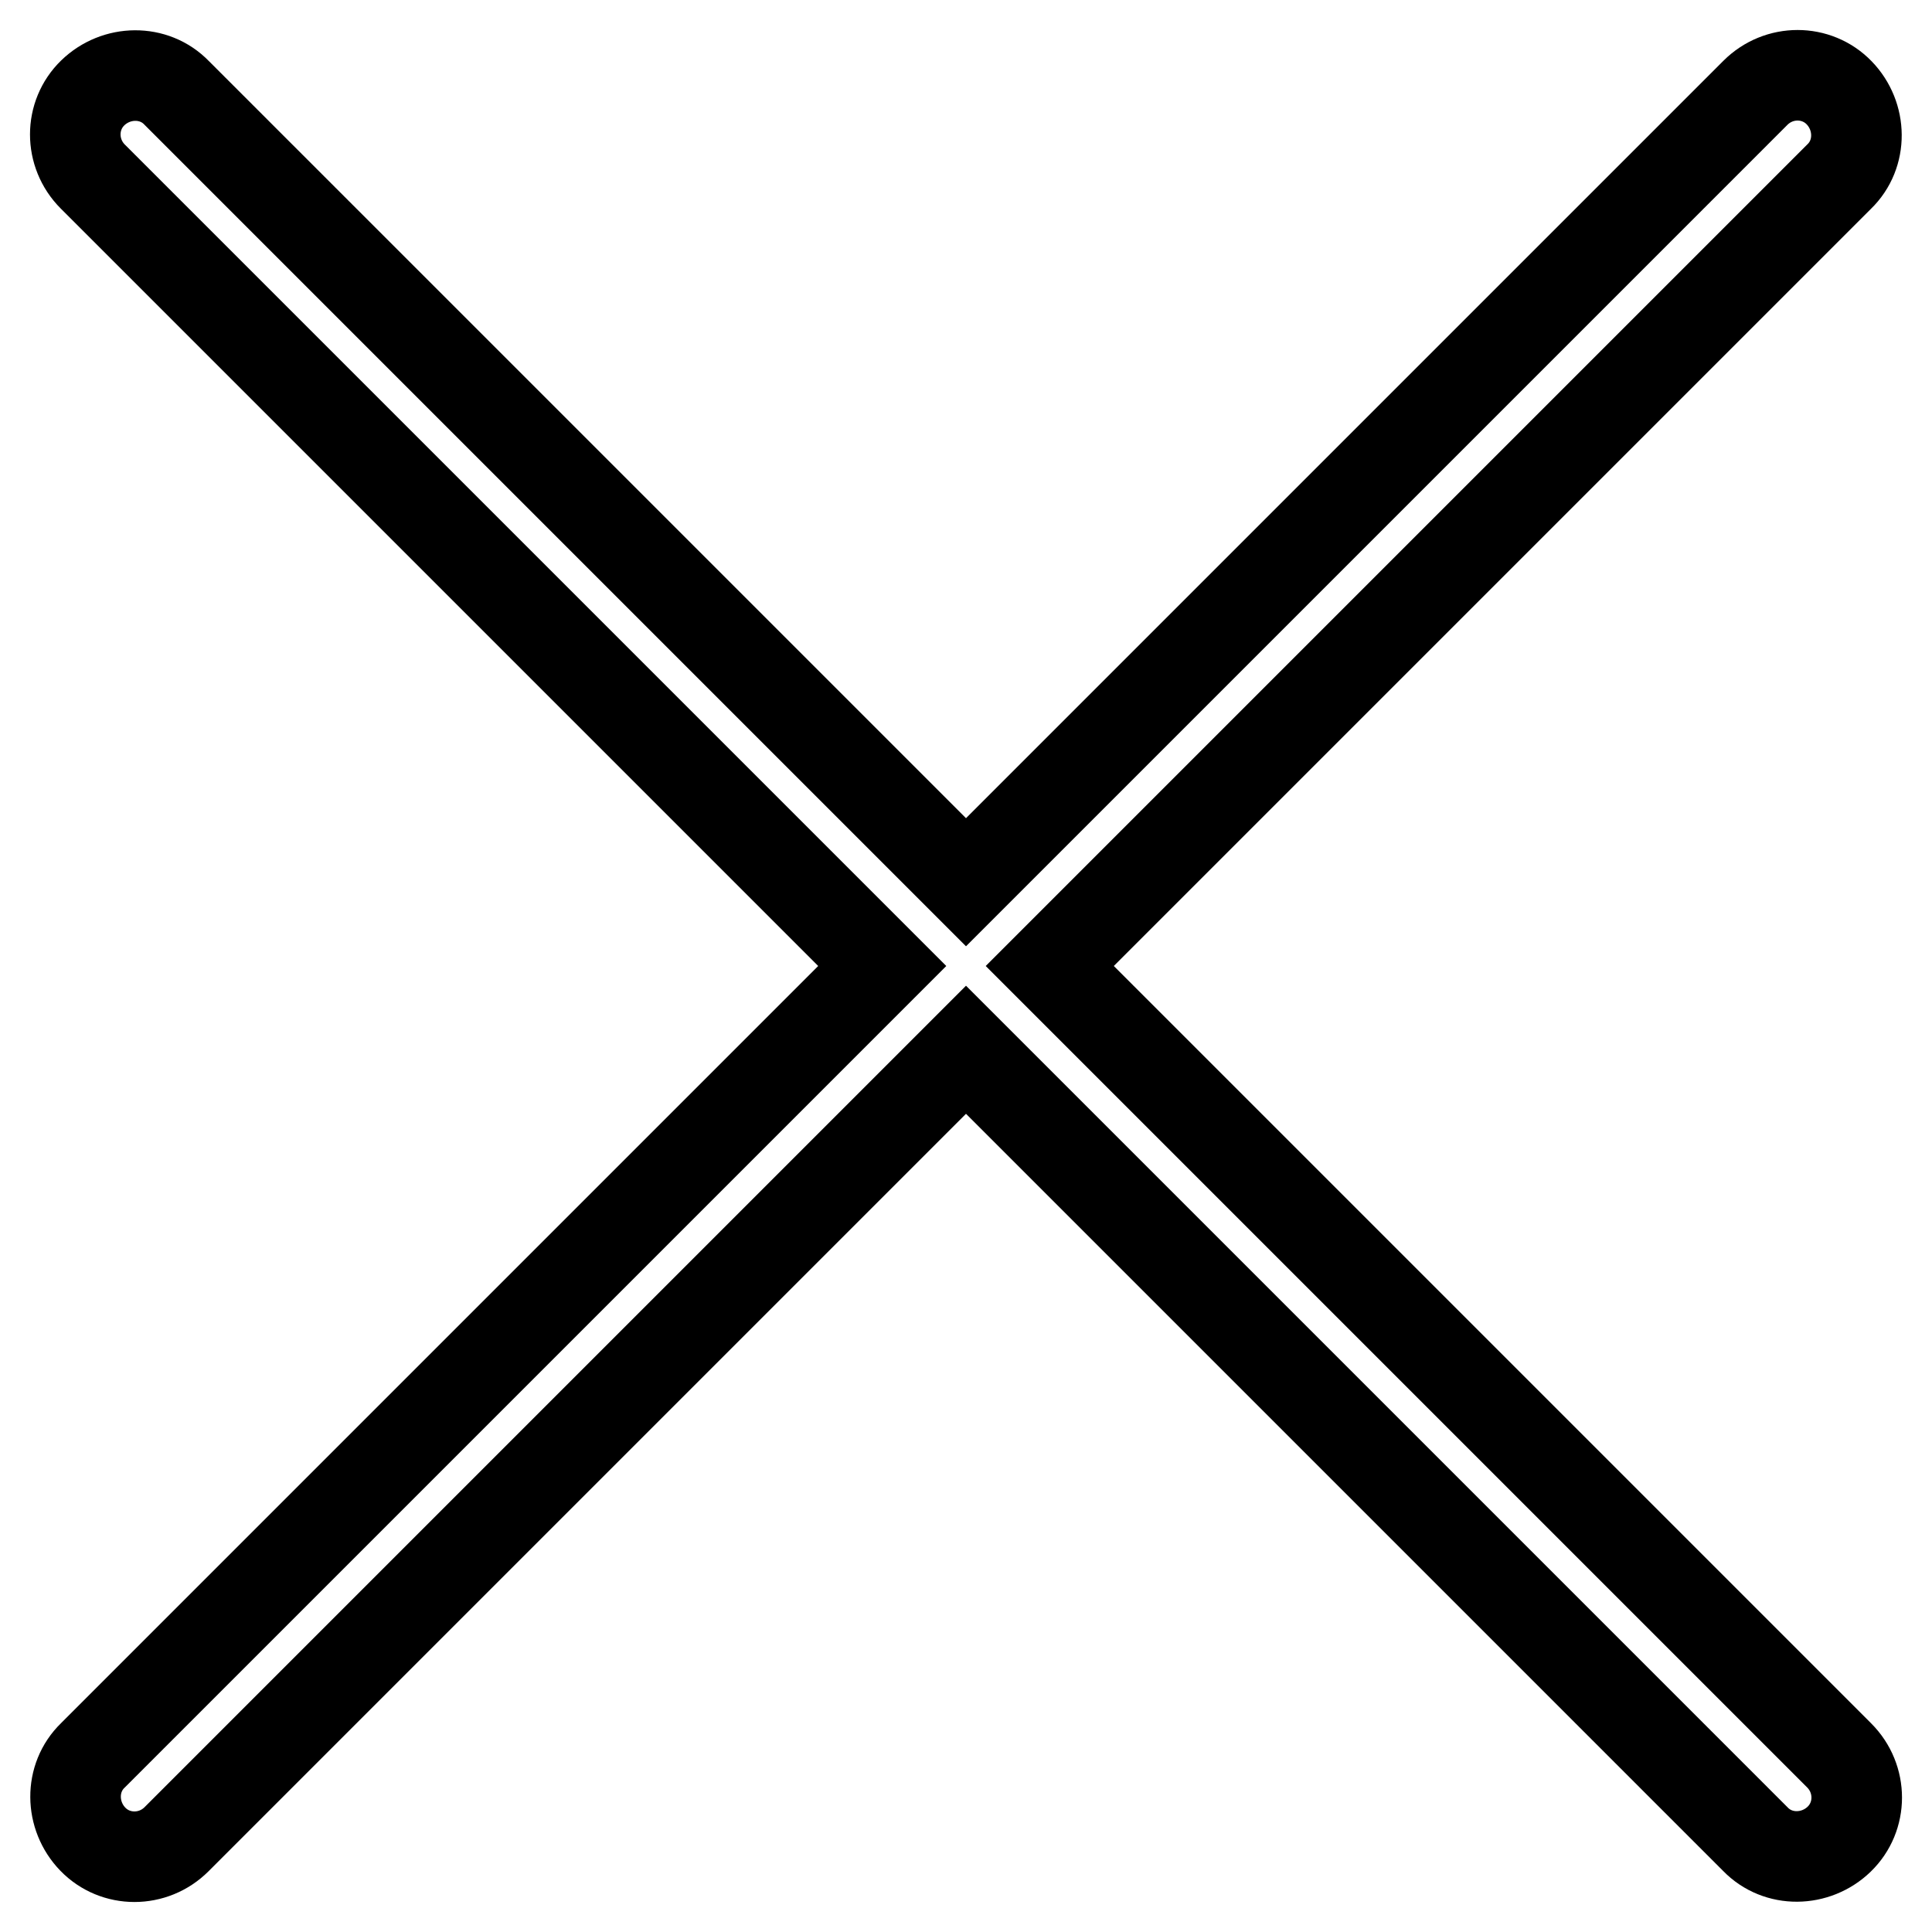 <?xml version="1.0" encoding="utf-8"?>
<!-- Svg Vector Icons : http://www.onlinewebfonts.com/icon -->
<!DOCTYPE svg PUBLIC "-//W3C//DTD SVG 1.1//EN" "http://www.w3.org/Graphics/SVG/1.1/DTD/svg11.dtd">
<svg version="1.1" xmlns="http://www.w3.org/2000/svg" xmlns:xlink="http://www.w3.org/1999/xlink" x="0px" y="0px" viewBox="0 0 256 256" enable-background="new 0 0 256 256" xml:space="preserve">
<g> <path stroke-width="12" fill-opacity="0" stroke="#000000"  d="M128,116.9L232.6,12.3c3.1-3.1,8.1-3.1,11.1,0s3.1,8.1,0,11.1L139.1,128l104.6,104.6 c3.1,3.1,3.1,8.1,0,11.1s-8.1,3.1-11.1,0L128,139.1L23.4,243.7c-3.1,3.1-8.1,3.1-11.1,0s-3.1-8.1,0-11.1L116.9,128L12.3,23.4 c-3.1-3.1-3.1-8.1,0-11.1s8.1-3.1,11.1,0L128,116.9z"/></g>
</svg>